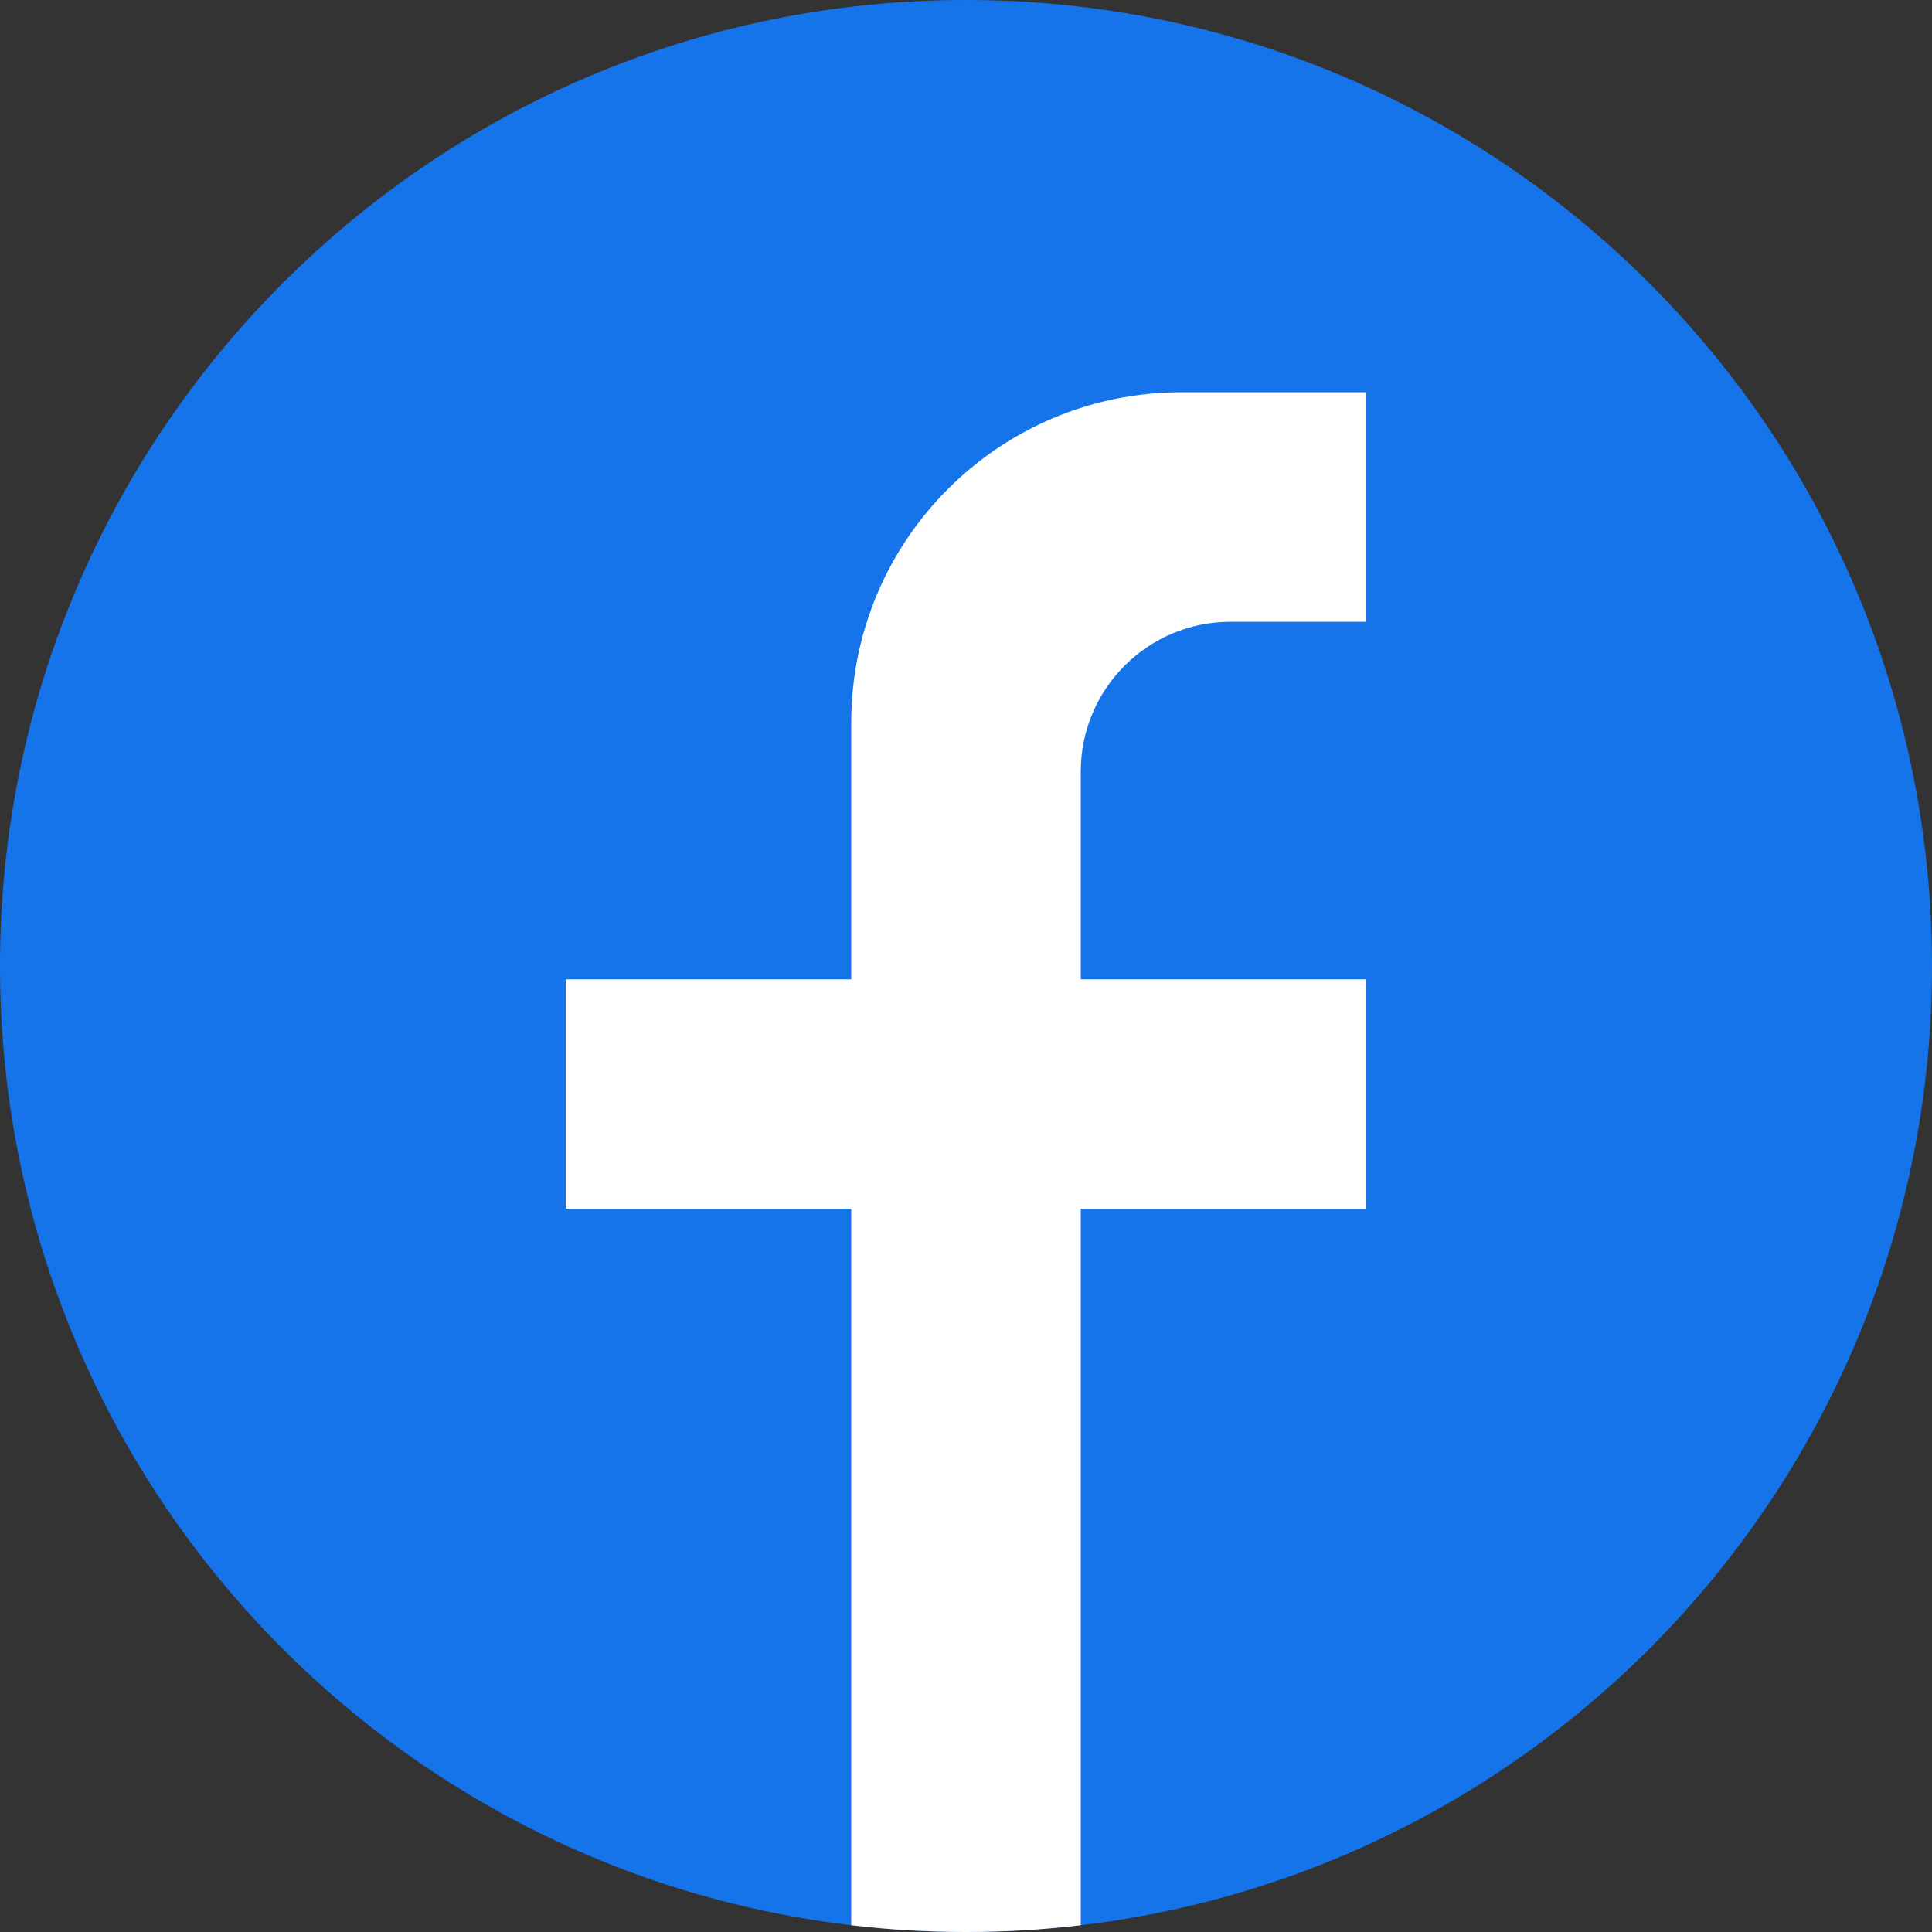 <?xml version="1.0" encoding="utf-8"?>
<!-- Generator: Adobe Illustrator 16.0.0, SVG Export Plug-In . SVG Version: 6.00 Build 0)  -->
<!DOCTYPE svg PUBLIC "-//W3C//DTD SVG 1.1//EN" "http://www.w3.org/Graphics/SVG/1.1/DTD/svg11.dtd">
<svg version="1.1" id="Layer_1" xmlns="http://www.w3.org/2000/svg" xmlns:xlink="http://www.w3.org/1999/xlink" x="0px" y="0px"
	 width="300px" height="300px" viewBox="0 0 300 300" enable-background="new 0 0 300 300" xml:space="preserve">
<rect x="0" y="0" width="300" height="300" fill="#333333" stroke="none"/>
<g>
	<path fill="#1574EA" d="M300,150c0,76.814-57.738,140.143-132.18,148.949C161.977,299.646,156.027,300,150,300
		c-6.028,0-11.976-0.354-17.819-1.051c-34.302-4.058-65.057-19.689-88.248-42.884C16.788,228.923,0,191.424,0,150
		S16.788,71.076,43.934,43.934C71.076,16.787,108.576,0,150,0s78.924,16.787,106.065,43.934C283.212,71.076,300,108.576,300,150z"/>
	<path fill="#FFFFFF" d="M167.82,119.807v32.265h44.335v35.633H167.82v111.245C161.977,299.646,156.027,300,150,300
		c-6.028,0-11.976-0.354-17.819-1.051V187.704H87.845v-35.633h44.336v-39.887c0-28.319,22.958-51.273,51.273-51.273h28.701v35.638
		h-21.078C178.232,96.549,167.82,106.961,167.82,119.807z"/>
</g>
</svg>
